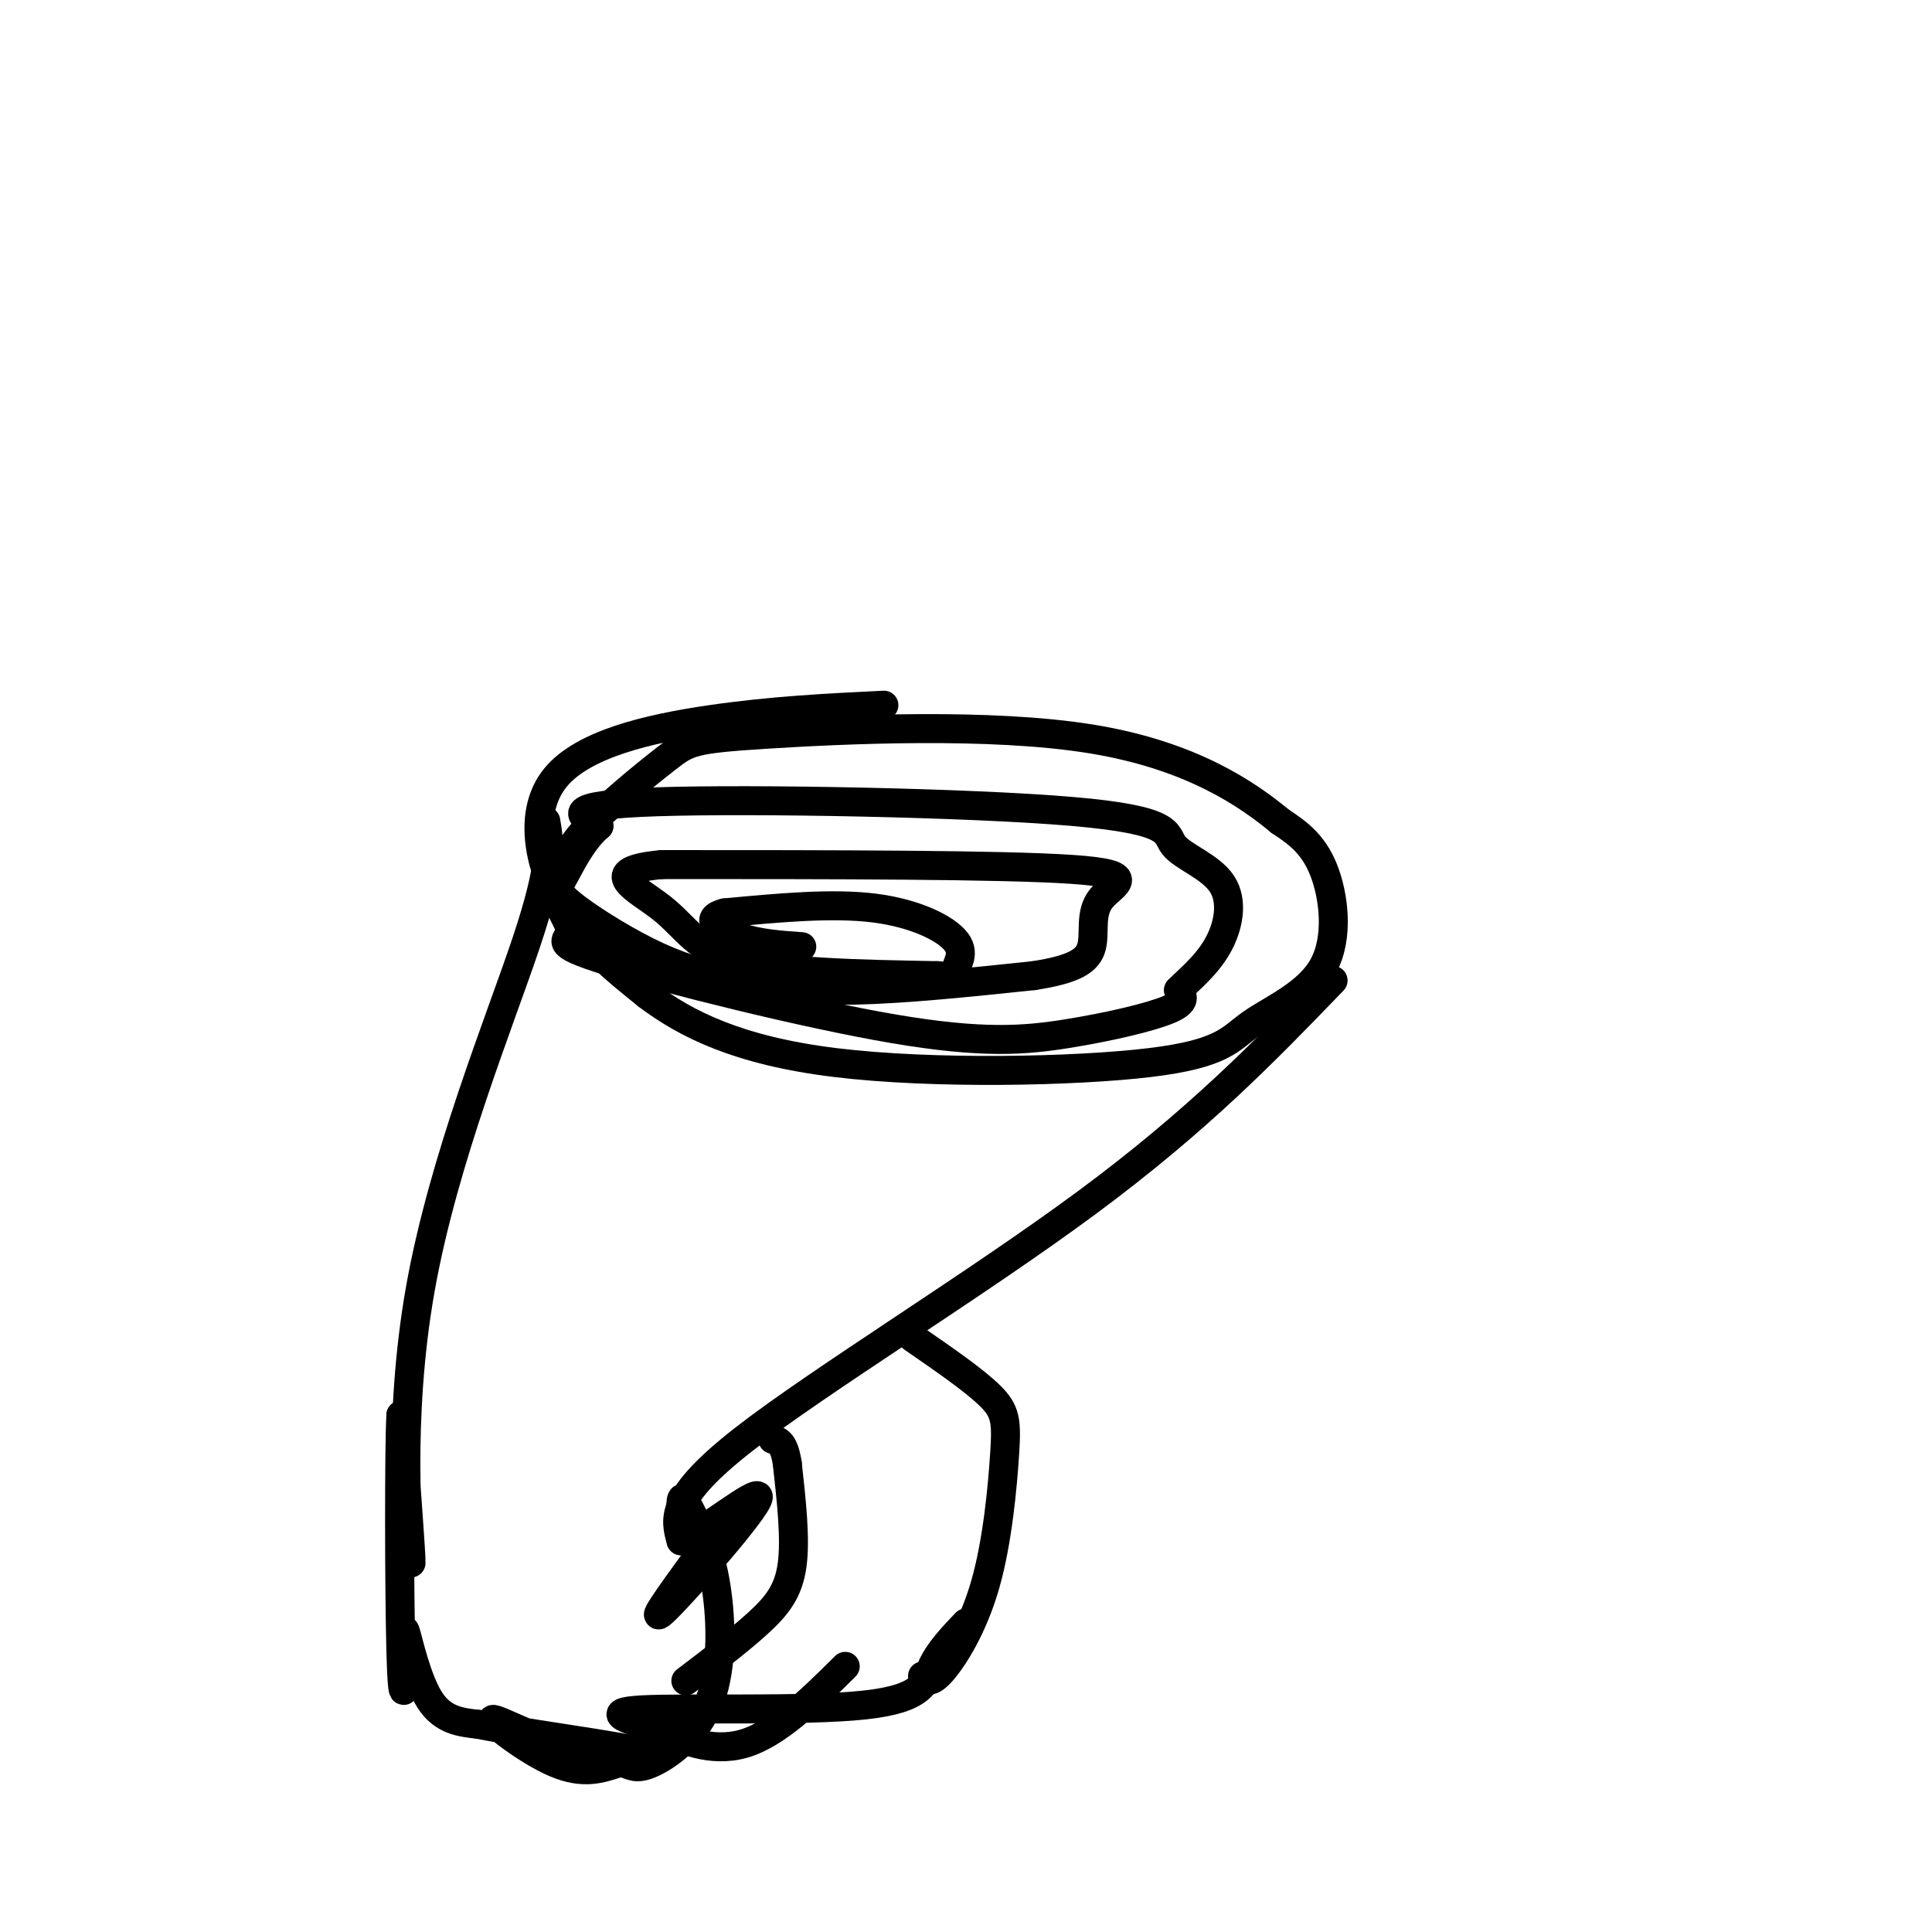 <svg viewBox='0 0 400 400' version='1.1' xmlns='http://www.w3.org/2000/svg' xmlns:xlink='http://www.w3.org/1999/xlink'><g fill='none' stroke='#000000' stroke-width='6' stroke-linecap='round' stroke-linejoin='round'><path d='M183,146c-11.673,0.571 -23.345,1.143 -36,3c-12.655,1.857 -26.292,5.000 -32,12c-5.708,7.000 -3.488,17.857 1,26c4.488,8.143 11.244,13.571 18,19'/><path d='M134,206c7.951,6.012 18.830,11.541 39,14c20.170,2.459 49.631,1.847 65,0c15.369,-1.847 16.645,-4.928 21,-8c4.355,-3.072 11.788,-6.135 15,-12c3.212,-5.865 2.203,-14.533 0,-20c-2.203,-5.467 -5.602,-7.734 -9,-10'/><path d='M265,170c-6.433,-5.309 -18.017,-13.583 -39,-17c-20.983,-3.417 -51.367,-1.978 -67,-1c-15.633,0.978 -16.517,1.494 -21,5c-4.483,3.506 -12.567,10.002 -17,15c-4.433,4.998 -5.217,8.499 -6,12'/><path d='M115,184c0.092,3.749 3.322,7.122 3,9c-0.322,1.878 -4.197,2.260 8,6c12.197,3.740 40.465,10.838 59,14c18.535,3.162 27.336,2.390 36,1c8.664,-1.390 17.190,-3.397 21,-5c3.810,-1.603 2.905,-2.801 2,-4'/><path d='M244,205c1.894,-1.971 5.628,-4.900 8,-9c2.372,-4.100 3.381,-9.372 1,-13c-2.381,-3.628 -8.154,-5.612 -10,-8c-1.846,-2.388 0.234,-5.181 -21,-7c-21.234,-1.819 -65.781,-2.662 -86,-2c-20.219,0.662 -16.109,2.831 -12,5'/><path d='M124,171c-3.301,2.814 -5.552,7.348 -7,10c-1.448,2.652 -2.092,3.420 1,6c3.092,2.580 9.922,6.970 16,10c6.078,3.030 11.406,4.700 18,6c6.594,1.300 14.456,2.228 25,2c10.544,-0.228 23.772,-1.614 37,-3'/><path d='M214,202c8.496,-1.309 11.236,-3.083 12,-6c0.764,-2.917 -0.448,-6.978 2,-10c2.448,-3.022 8.557,-5.006 -6,-6c-14.557,-0.994 -49.778,-0.997 -85,-1'/><path d='M137,179c-13.619,1.262 -5.167,4.917 0,9c5.167,4.083 7.048,8.595 16,11c8.952,2.405 24.976,2.702 41,3'/><path d='M194,202c7.077,0.486 4.268,0.203 4,-1c-0.268,-1.203 2.005,-3.324 0,-6c-2.005,-2.676 -8.287,-5.907 -17,-7c-8.713,-1.093 -19.856,-0.046 -31,1'/><path d='M150,189c-4.733,1.178 -1.067,3.622 3,5c4.067,1.378 8.533,1.689 13,2'/><path d='M276,203c-13.933,14.444 -27.867,28.889 -51,46c-23.133,17.111 -55.467,36.889 -71,49c-15.533,12.111 -14.267,16.556 -13,21'/><path d='M141,319c2.810,-0.274 16.333,-11.458 16,-9c-0.333,2.458 -14.524,18.560 -19,23c-4.476,4.440 0.762,-2.780 6,-10'/><path d='M113,170c0.750,4.268 1.500,8.536 -4,25c-5.500,16.464 -17.250,45.125 -22,72c-4.750,26.875 -2.500,51.964 -2,56c0.500,4.036 -0.750,-12.982 -2,-30'/><path d='M83,293c-0.383,6.106 -0.340,36.371 0,49c0.340,12.629 0.978,7.622 1,3c0.022,-4.622 -0.571,-8.860 0,-7c0.571,1.860 2.306,9.817 5,14c2.694,4.183 6.347,4.591 10,5'/><path d='M99,357c9.910,1.980 29.686,4.431 35,6c5.314,1.569 -3.833,2.256 -13,0c-9.167,-2.256 -18.353,-7.453 -19,-7c-0.647,0.453 7.244,6.558 13,9c5.756,2.442 9.378,1.221 13,0'/><path d='M128,365c0.378,0.000 -5.178,0.000 -6,0c-0.822,0.000 3.089,0.000 7,0'/><path d='M129,365c1.750,0.440 2.624,1.541 6,0c3.376,-1.541 9.255,-5.722 12,-13c2.745,-7.278 2.356,-17.651 1,-25c-1.356,-7.349 -3.678,-11.675 -6,-16'/><path d='M142,311c-1.167,-2.167 -1.083,0.417 -1,3'/><path d='M142,348c5.533,-4.200 11.067,-8.400 15,-12c3.933,-3.600 6.267,-6.600 7,-12c0.733,-5.400 -0.133,-13.200 -1,-21'/><path d='M163,303c-0.667,-4.333 -1.833,-4.667 -3,-5'/><path d='M189,277c6.367,4.389 12.734,8.778 16,12c3.266,3.222 3.432,5.276 3,12c-0.432,6.724 -1.463,18.118 -4,27c-2.537,8.882 -6.582,15.252 -9,18c-2.418,2.748 -3.209,1.874 -4,1'/><path d='M200,336c-2.768,2.905 -5.536,5.810 -7,9c-1.464,3.190 -1.625,6.667 -14,8c-12.375,1.333 -36.964,0.524 -46,1c-9.036,0.476 -2.518,2.238 4,4'/><path d='M137,358c3.467,2.000 10.133,5.000 17,3c6.867,-2.000 13.933,-9.000 21,-16'/></g>
</svg>